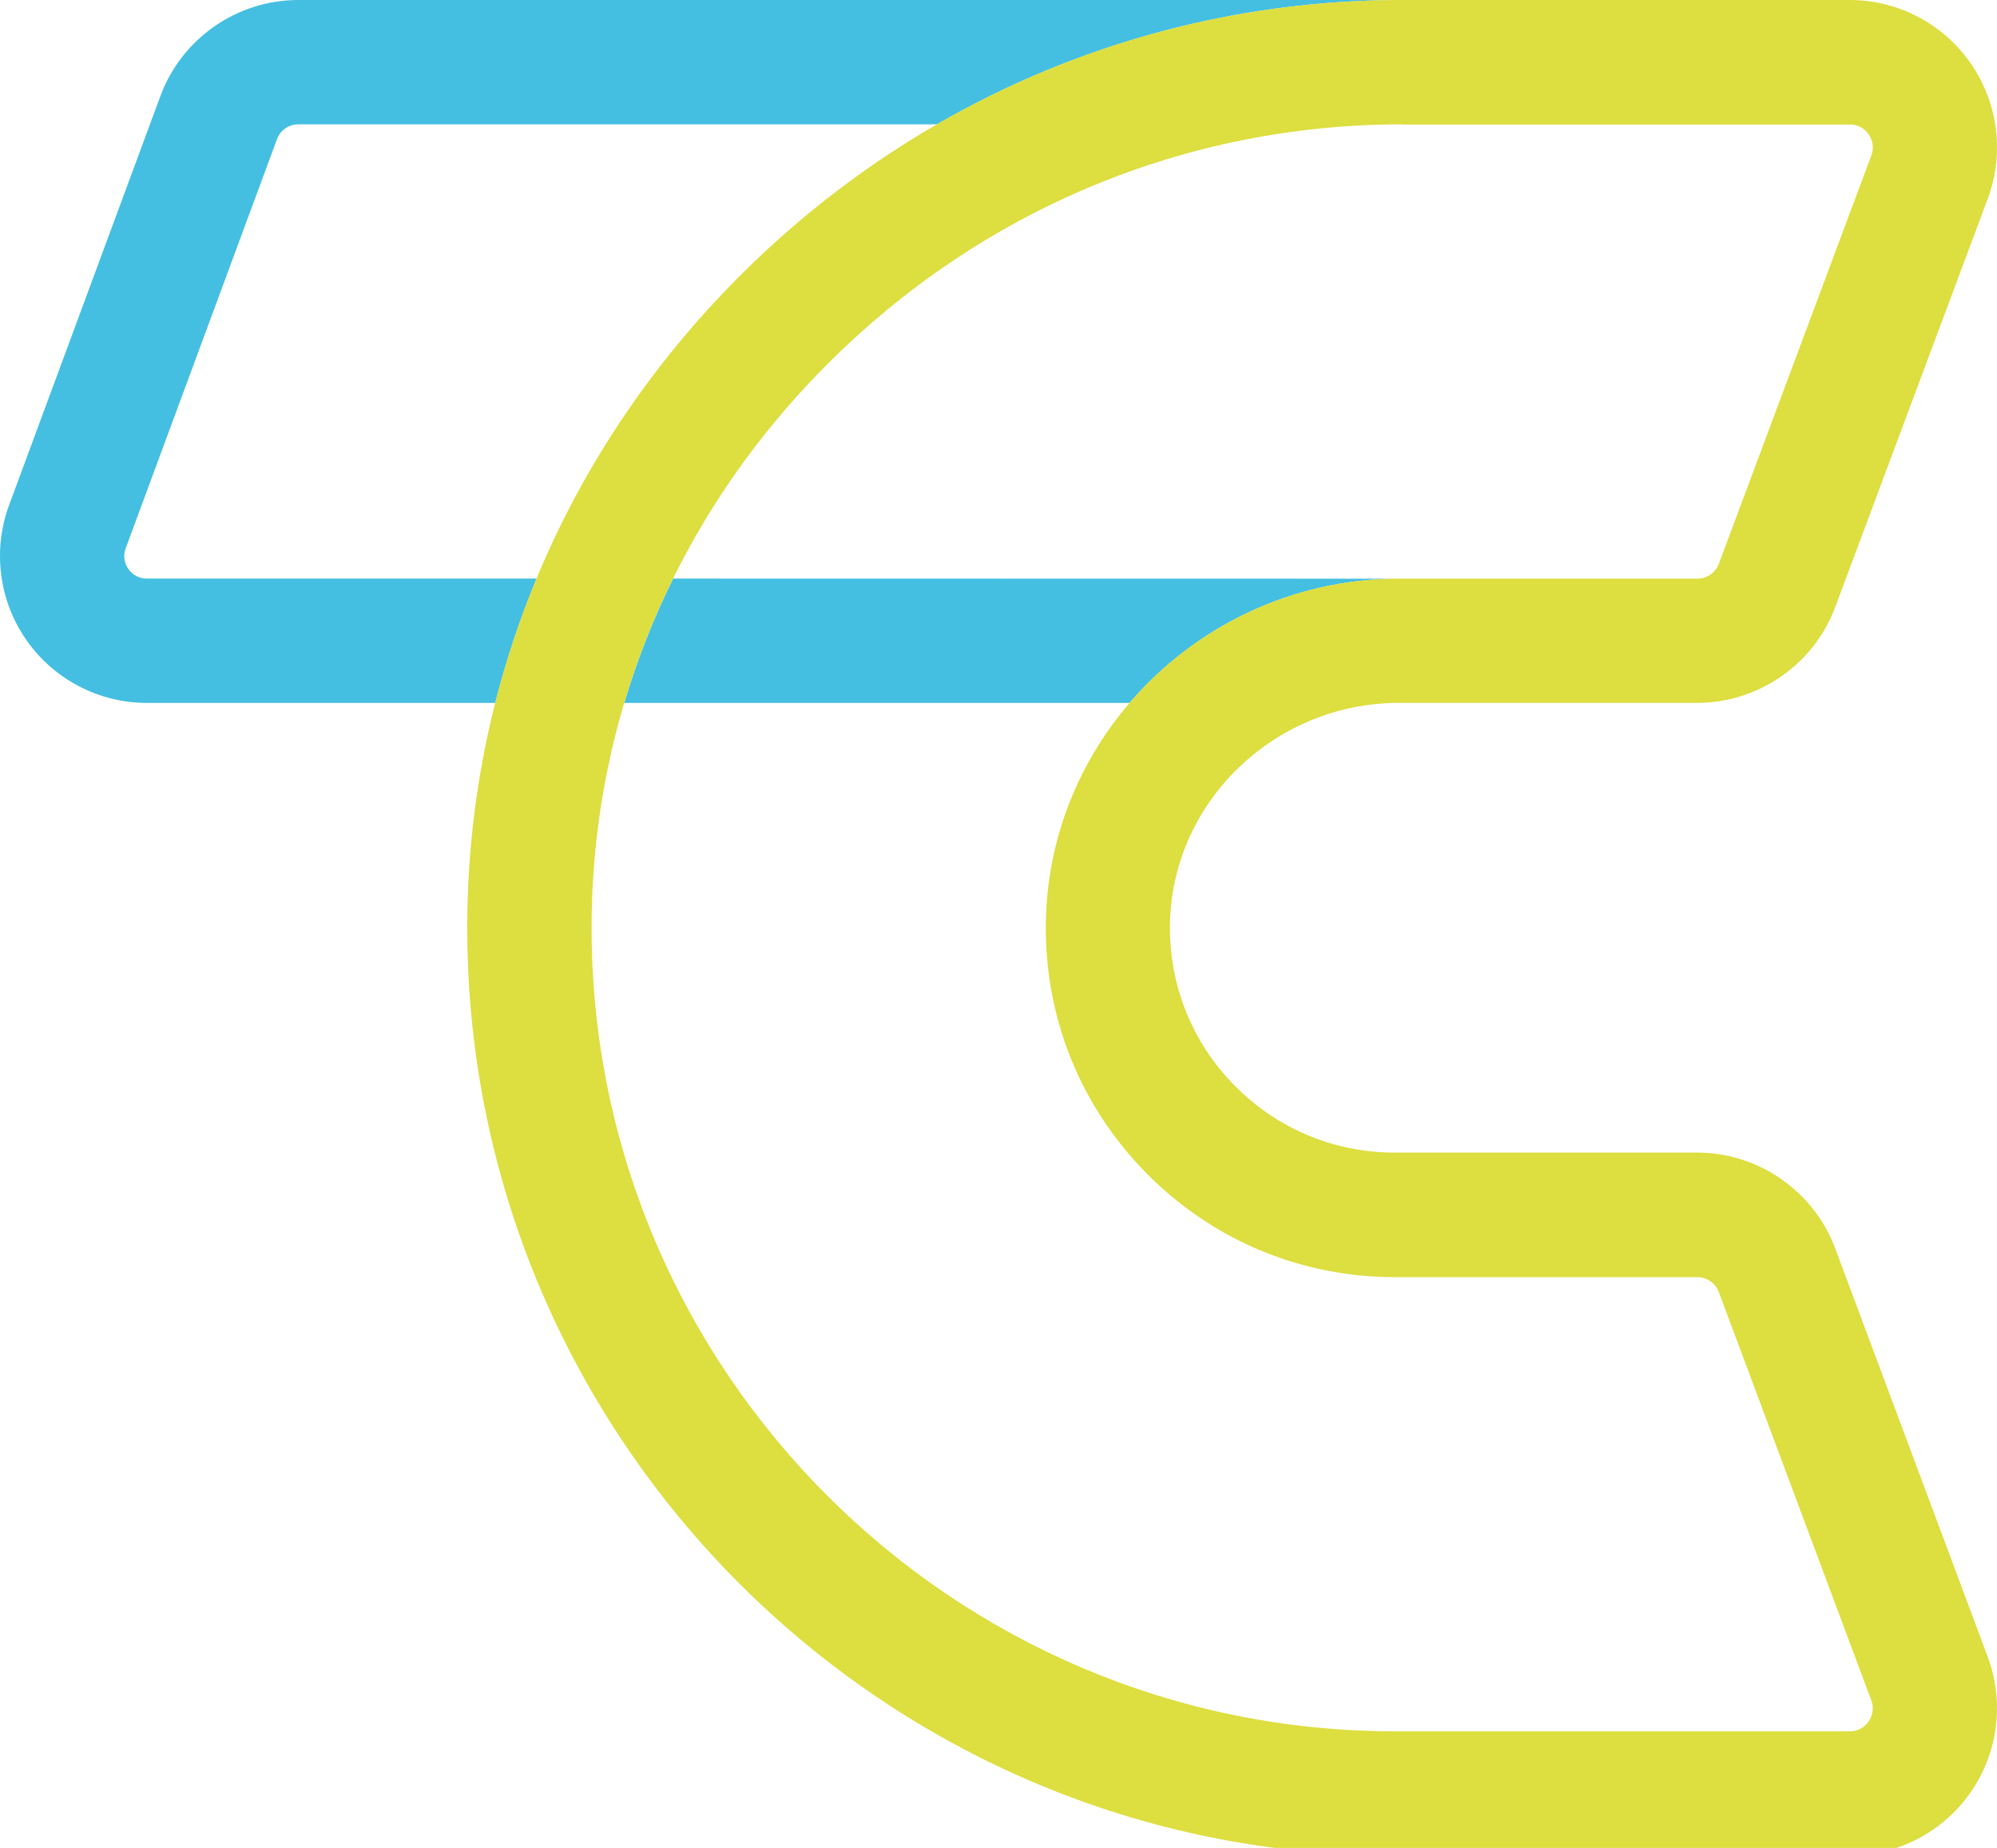 <?xml version="1.0" encoding="UTF-8"?>
<svg id="Camada_2" xmlns="http://www.w3.org/2000/svg" version="1.1" viewBox="0 0 439.2 406.34">
  <!-- Generator: Adobe Illustrator 30.0.0, SVG Export Plug-In . SVG Version: 2.1.1 Build 123)  -->
  <defs>
    <style>
      .st0 {
        fill: #ddde40;
      }

      .st1 {
        fill: #44bfe1;
      }
    </style>
  </defs>
  <g>
    <path class="st1" d="M248.43,154.56c14.3-16.68,35.63-27.31,59.29-27.31h-.01c.27,0-159.67-.03-159.67-.03-4.36,8.81-7.95,17.95-10.75,27.34h111.14Z"/>
    <path class="st1" d="M118.01,127.22H32.3c-2.26,0-3.52-1.33-4.07-2.12s-1.37-2.44-.58-4.55L60.93,30.57c.72-1.93,2.58-3.23,4.65-3.23h140.5C236.96,9.51,272,0,308.41,0H65.57c-13.45,0-25.62,8.48-30.28,21.09L2,111.07c-3.66,9.9-2.24,20.99,3.79,29.65s15.95,13.84,26.51,13.84h76.62c2.37-9.33,5.4-18.46,9.09-27.34Z"/>
  </g>
  <path class="st0" d="M406.81,408.04h-100.03c-112.3,0-203.82-91.36-204.02-203.65-.1-53.87,21.14-104.85,59.78-143.56C201.7,21.6,253.5,0,308.41,0h98.39C417.41,0,427.37,5.21,433.42,13.93c6.05,8.72,7.45,19.86,3.73,29.81l-33.53,89.76c-4.7,12.6-16.9,21.05-30.35,21.05h-65.56c-27.43,0-50.04,21.89-50.4,48.79h0c-.17,13.35,4.89,25.91,14.25,35.39,9.37,9.48,21.86,14.71,35.21,14.71h66.5c13.45,0,25.65,8.46,30.35,21.07l33.53,89.76c3.71,9.95,2.32,21.09-3.73,29.81-6.05,8.72-16,13.93-26.63,13.93l.02.03ZM308.41,27.34c-47.6,0-92.53,18.75-126.52,52.81-33.48,33.53-51.87,77.64-51.78,124.19.17,97.24,79.43,176.35,176.68,176.35h100.03c2.31,0,3.59-1.37,4.15-2.17.56-.8,1.38-2.5.58-4.65l-33.53-89.76c-.73-1.97-2.63-3.28-4.73-3.28h-66.5c-20.7,0-40.11-8.12-54.65-22.85-14.54-14.73-22.41-34.25-22.13-54.96.55-41.79,35.41-75.78,77.73-75.78h65.56c2.1,0,4-1.32,4.73-3.28l33.53-89.76c.8-2.15-.02-3.85-.58-4.65-.56-.82-1.85-2.17-4.15-2.17h-98.39l-.02-.05Z"/>
</svg>